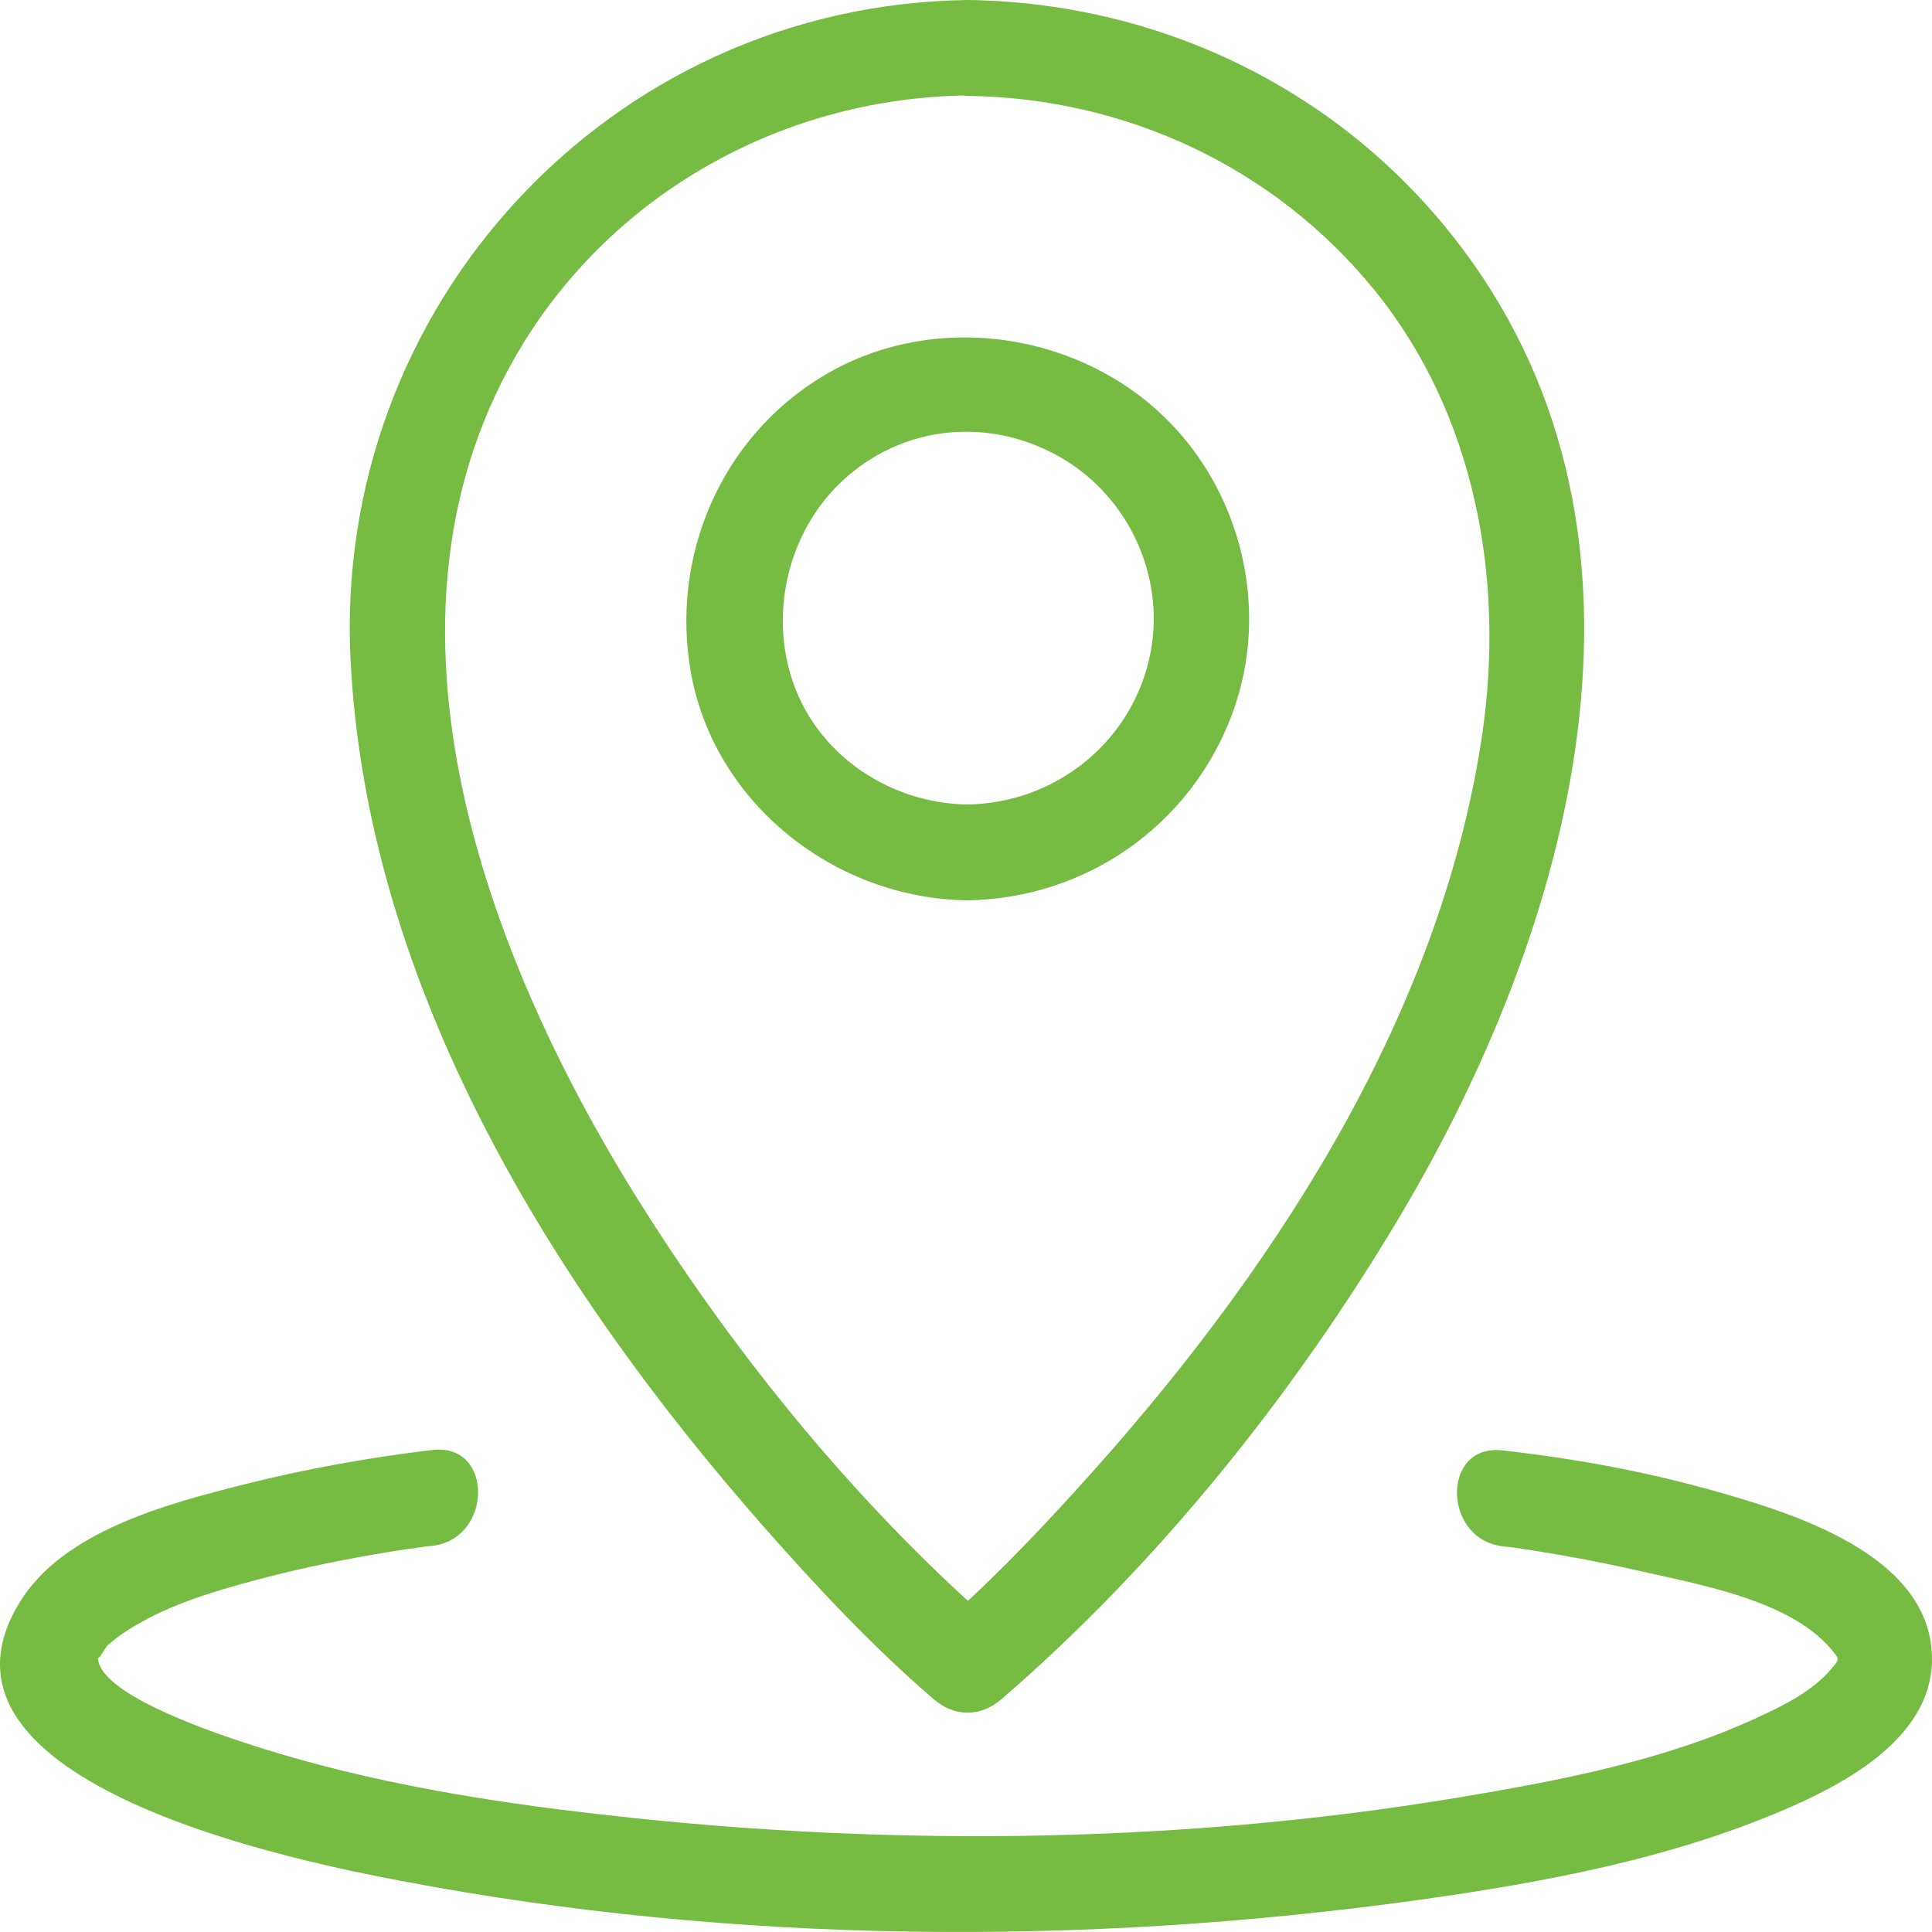 <svg width="53" height="53" viewBox="0 0 53 53" fill="none" xmlns="http://www.w3.org/2000/svg">
<path d="M41.222 42.419C41.444 42.442 41.549 42.454 42.075 42.536C43.022 42.688 43.956 42.863 44.879 43.073C46.503 43.447 49.05 43.868 50.207 45.212C50.464 45.516 50.475 45.505 50.265 45.75C49.739 46.393 48.922 46.79 48.185 47.129C45.65 48.298 42.788 48.847 40.054 49.303C32.156 50.624 23.896 50.671 15.952 49.712C12.786 49.338 9.596 48.777 6.57 47.761C5.729 47.48 2.586 46.416 2.692 45.423C2.668 45.633 2.855 45.236 2.96 45.13C3.299 44.827 3.673 44.605 4.07 44.394C5.11 43.856 6.267 43.541 7.388 43.249C8.451 42.98 9.538 42.758 10.624 42.582C10.963 42.524 11.302 42.477 11.652 42.43C11.874 42.395 11.524 42.442 11.863 42.407C13.522 42.208 13.545 39.578 11.863 39.777C10.18 39.976 8.393 40.291 6.687 40.724C4.608 41.25 1.722 41.998 0.53 43.973C-2.507 48.964 8.381 51.103 11.045 51.606C20.158 53.336 29.75 53.394 38.921 52.12C42.426 51.629 46.001 50.963 49.249 49.514C50.896 48.777 53.057 47.515 52.999 45.434C52.929 42.746 49.447 41.6 47.356 40.993C45.265 40.385 43.29 40.023 41.222 39.789C39.54 39.59 39.563 42.22 41.222 42.419Z" fill="#76BC43"/>
<path d="M26.548 0C16.735 0.129 9.094 8.404 9.62 18.176C10.099 27.13 15.157 35.288 20.929 41.858C22.389 43.517 23.931 45.166 25.614 46.615C26.186 47.106 26.899 47.106 27.471 46.615C31.794 42.886 35.544 38.187 38.442 33.301C43.092 25.458 46.117 14.798 40.112 6.815C36.9 2.525 31.887 0.07 26.548 0C24.854 -0.023 24.854 2.607 26.548 2.63C30.883 2.689 34.96 4.582 37.706 7.96C40.451 11.338 41.304 15.873 40.65 20.222C39.47 28.041 34.785 35.09 29.563 40.829C28.324 42.197 27.027 43.541 25.625 44.745H27.483C23.791 41.554 20.555 37.65 17.915 33.559C13.487 26.721 9.655 17.031 14.375 9.386C16.992 5.167 21.618 2.677 26.548 2.618C28.231 2.607 28.242 -0.023 26.548 0Z" fill="#76BC43"/>
<path d="M26.548 22.069C24.457 22.045 22.483 20.759 21.77 18.761C21.057 16.762 21.653 14.354 23.371 12.963C25.088 11.572 27.366 11.514 29.165 12.589C30.965 13.664 31.946 15.792 31.572 17.849C31.128 20.292 29.002 22.034 26.537 22.069C24.843 22.092 24.843 24.722 26.537 24.698C29.785 24.652 32.647 22.653 33.792 19.614C34.937 16.575 33.955 13.068 31.502 11.046C29.049 9.024 25.392 8.626 22.588 10.31C19.784 11.993 18.382 15.254 18.954 18.457C19.609 22.069 22.927 24.652 26.537 24.698C28.231 24.722 28.231 22.092 26.537 22.069H26.548Z" fill="#76BC43"/>
</svg>
